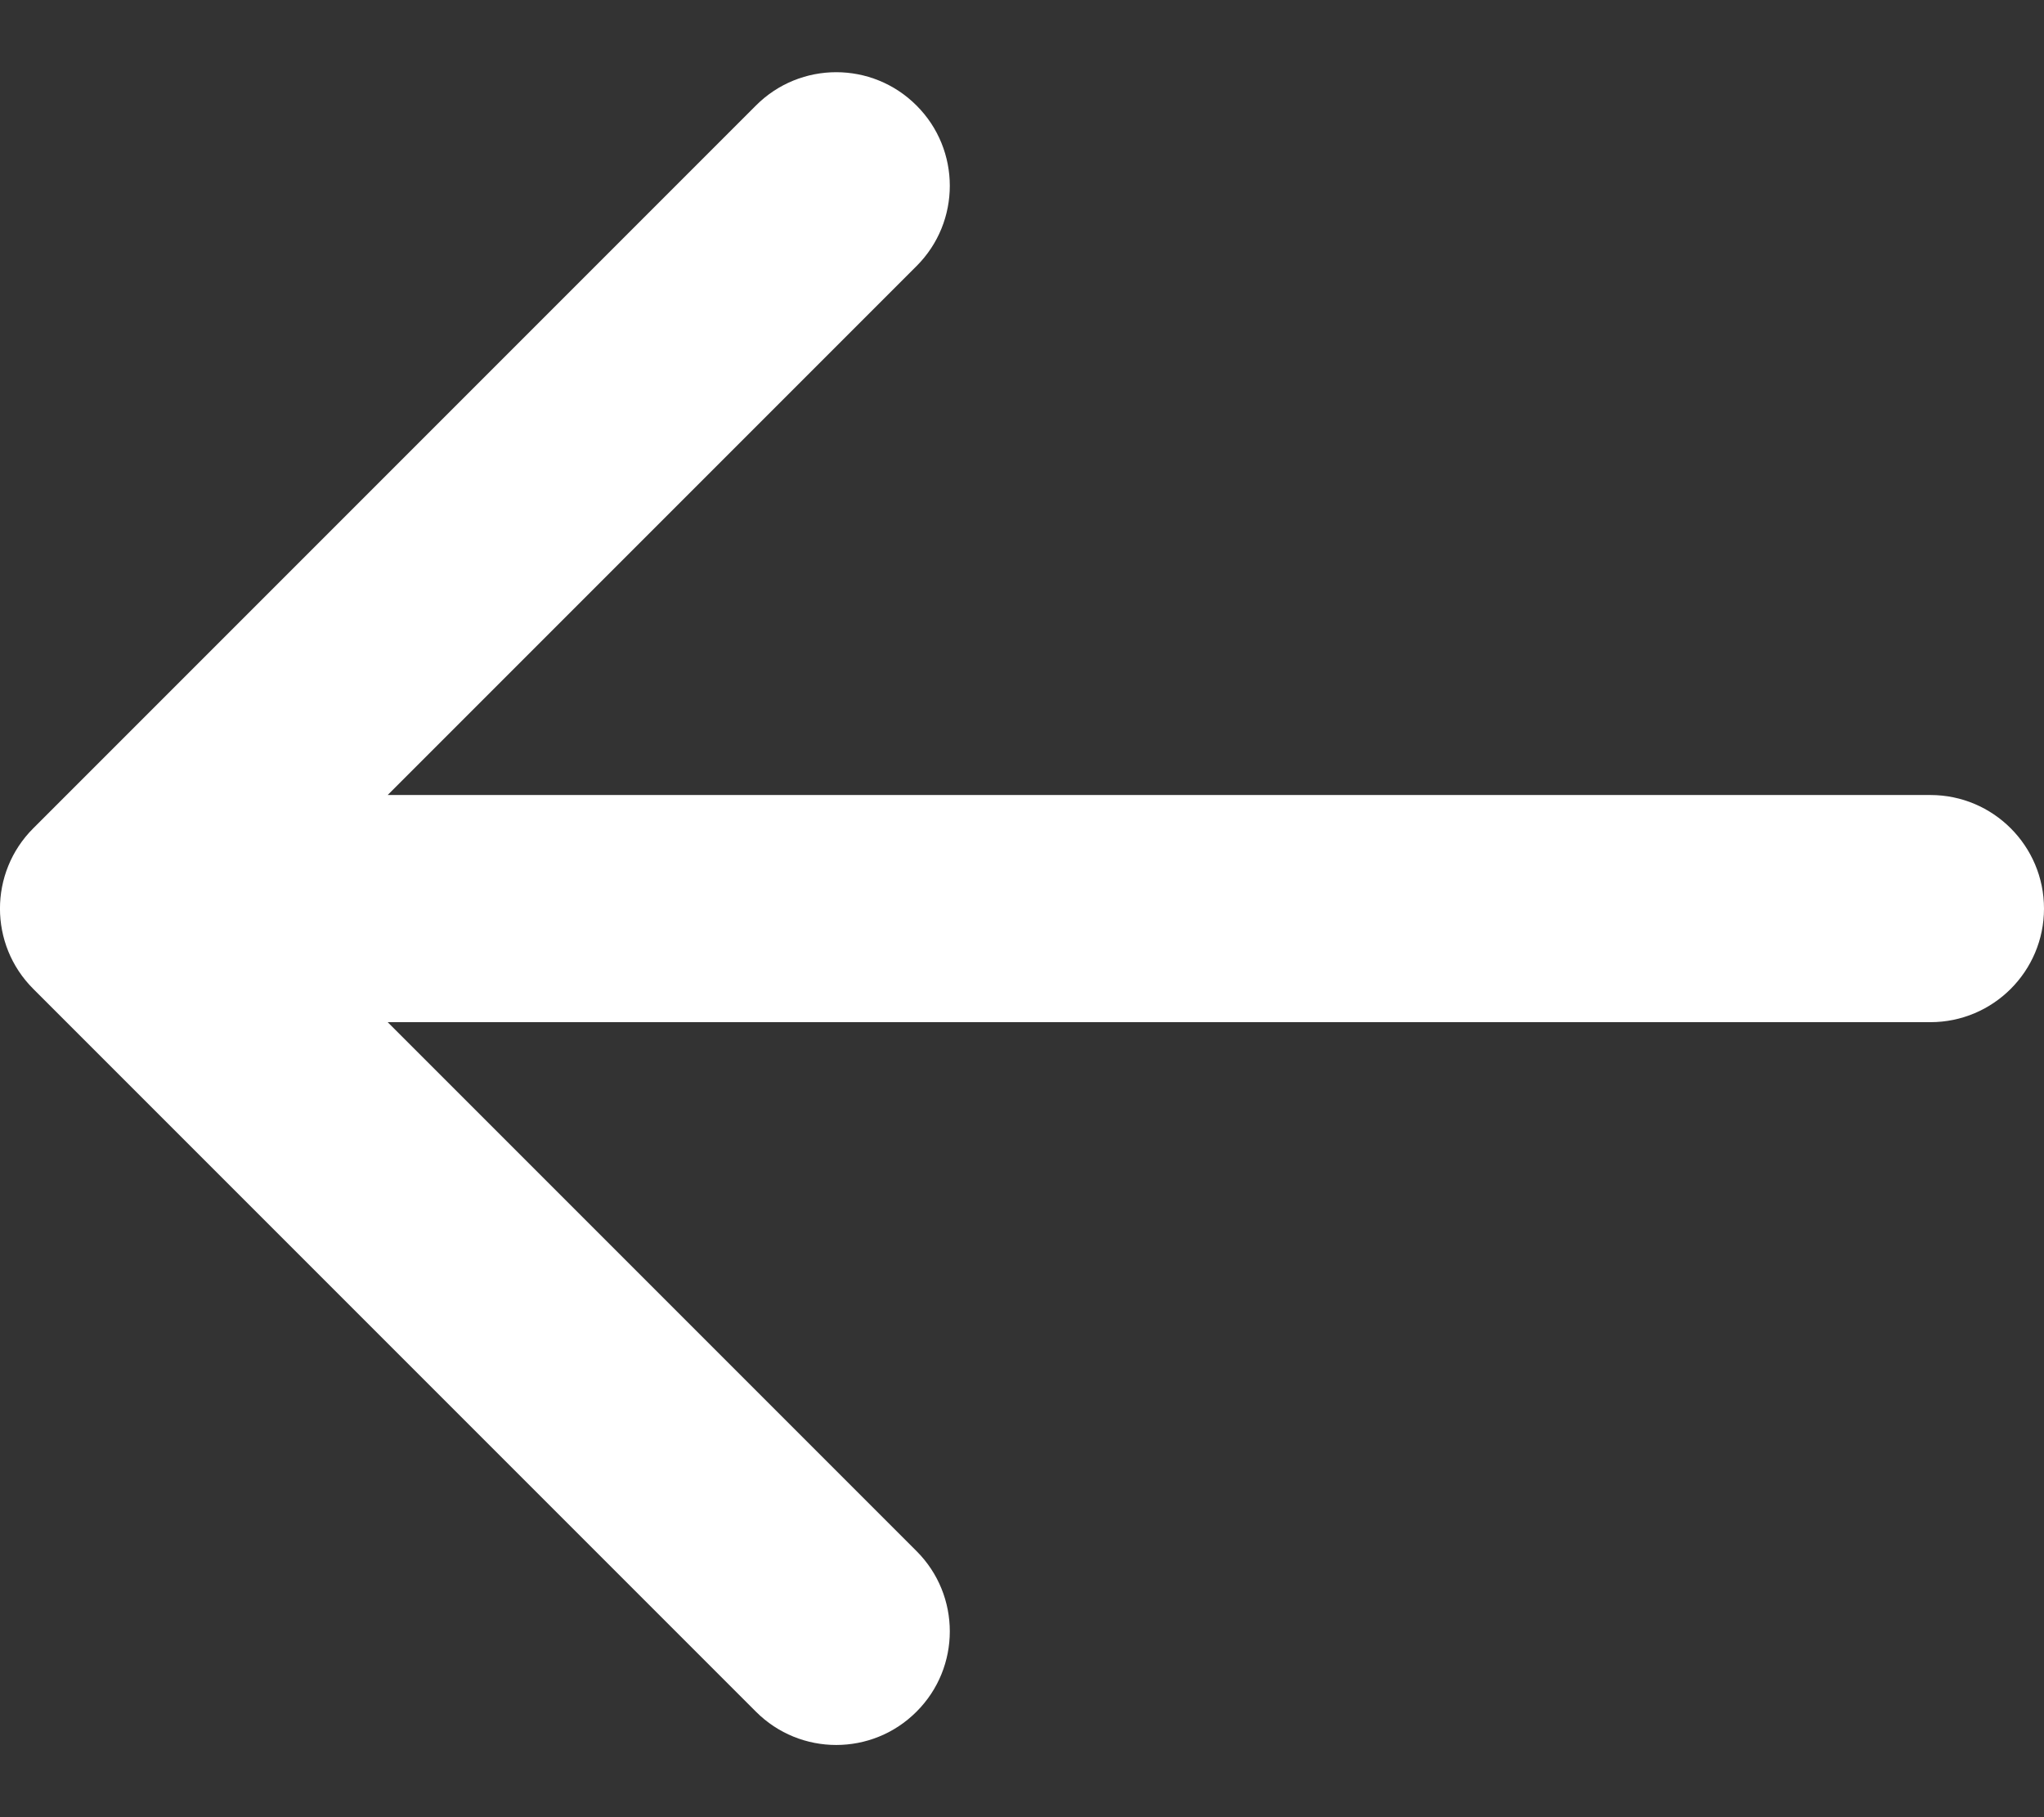 <svg xmlns="http://www.w3.org/2000/svg" width="18" height="16" viewBox="0 0 18 16" fill="none"><rect x="0" y="0" width="18" height="16" fill="#333333" stroke="none"/><path d="M17 7C17.552 7 18 7.448 18 8C18 8.552 17.552 9 17 9V7ZM0.293 8.707C-0.098 8.317 -0.098 7.683 0.293 7.293L6.657 0.929C7.047 0.538 7.681 0.538 8.071 0.929C8.462 1.319 8.462 1.953 8.071 2.343L2.414 8L8.071 13.657C8.462 14.047 8.462 14.681 8.071 15.071C7.681 15.462 7.047 15.462 6.657 15.071L0.293 8.707ZM17 9C16.995 9 16.989 9 16.984 9C16.979 9 16.974 9 16.968 9C16.963 9 16.957 9 16.952 9C16.947 9 16.941 9 16.936 9C16.93 9 16.925 9 16.919 9C16.913 9 16.908 9 16.902 9C16.897 9 16.891 9 16.885 9C16.88 9 16.874 9 16.868 9C16.863 9 16.857 9 16.851 9C16.845 9 16.839 9 16.834 9C16.828 9 16.822 9 16.816 9C16.81 9 16.804 9 16.798 9C16.792 9 16.786 9 16.78 9C16.774 9 16.768 9 16.762 9C16.756 9 16.75 9 16.744 9C16.737 9 16.731 9 16.725 9C16.719 9 16.713 9 16.706 9C16.7 9 16.694 9 16.688 9C16.681 9 16.675 9 16.668 9C16.662 9 16.656 9 16.649 9C16.643 9 16.636 9 16.63 9C16.623 9 16.617 9 16.61 9C16.604 9 16.597 9 16.59 9C16.584 9 16.577 9 16.571 9C16.564 9 16.557 9 16.551 9C16.544 9 16.537 9 16.53 9C16.524 9 16.517 9 16.51 9C16.503 9 16.496 9 16.489 9C16.483 9 16.476 9 16.469 9C16.462 9 16.455 9 16.448 9C16.441 9 16.434 9 16.427 9C16.42 9 16.413 9 16.405 9C16.398 9 16.391 9 16.384 9C16.377 9 16.37 9 16.363 9C16.355 9 16.348 9 16.341 9C16.334 9 16.326 9 16.319 9C16.312 9 16.304 9 16.297 9C16.29 9 16.282 9 16.275 9C16.267 9 16.26 9 16.252 9C16.245 9 16.237 9 16.23 9C16.222 9 16.215 9 16.207 9C16.2 9 16.192 9 16.184 9C16.177 9 16.169 9 16.161 9C16.154 9 16.146 9 16.138 9C16.131 9 16.123 9 16.115 9C16.107 9 16.099 9 16.091 9C16.084 9 16.076 9 16.068 9C16.06 9 16.052 9 16.044 9C16.036 9 16.028 9 16.02 9C16.012 9 16.004 9 15.996 9C15.988 9 15.98 9 15.972 9C15.964 9 15.956 9 15.948 9C15.94 9 15.931 9 15.923 9C15.915 9 15.907 9 15.899 9C15.89 9 15.882 9 15.874 9C15.866 9 15.857 9 15.849 9C15.841 9 15.832 9 15.824 9C15.815 9 15.807 9 15.799 9C15.79 9 15.782 9 15.773 9C15.765 9 15.756 9 15.748 9C15.739 9 15.731 9 15.722 9C15.713 9 15.705 9 15.696 9C15.688 9 15.679 9 15.67 9C15.662 9 15.653 9 15.644 9C15.636 9 15.627 9 15.618 9C15.609 9 15.601 9 15.592 9C15.583 9 15.574 9 15.565 9C15.556 9 15.547 9 15.539 9C15.53 9 15.521 9 15.512 9C15.503 9 15.494 9 15.485 9C15.476 9 15.467 9 15.458 9C15.449 9 15.44 9 15.431 9C15.422 9 15.413 9 15.403 9C15.394 9 15.385 9 15.376 9C15.367 9 15.358 9 15.348 9C15.339 9 15.33 9 15.321 9C15.312 9 15.302 9 15.293 9C15.284 9 15.274 9 15.265 9C15.256 9 15.246 9 15.237 9C15.228 9 15.218 9 15.209 9C15.199 9 15.19 9 15.18 9C15.171 9 15.161 9 15.152 9C15.142 9 15.133 9 15.123 9C15.114 9 15.104 9 15.095 9C15.085 9 15.075 9 15.066 9C15.056 9 15.046 9 15.037 9C15.027 9 15.018 9 15.008 9C14.998 9 14.988 9 14.979 9C14.969 9 14.959 9 14.949 9C14.939 9 14.93 9 14.92 9C14.91 9 14.9 9 14.89 9C14.88 9 14.87 9 14.861 9C14.851 9 14.841 9 14.831 9C14.821 9 14.811 9 14.801 9C14.791 9 14.781 9 14.771 9C14.761 9 14.751 9 14.741 9C14.73 9 14.72 9 14.71 9C14.7 9 14.69 9 14.68 9C14.67 9 14.66 9 14.649 9C14.639 9 14.629 9 14.619 9C14.609 9 14.598 9 14.588 9C14.578 9 14.568 9 14.557 9C14.547 9 14.537 9 14.526 9C14.516 9 14.506 9 14.495 9C14.485 9 14.475 9 14.464 9C14.454 9 14.443 9 14.433 9C14.422 9 14.412 9 14.401 9C14.391 9 14.38 9 14.37 9C14.359 9 14.349 9 14.338 9C14.328 9 14.317 9 14.307 9C14.296 9 14.285 9 14.275 9C14.264 9 14.254 9 14.243 9C14.232 9 14.222 9 14.211 9C14.2 9 14.189 9 14.179 9C14.168 9 14.157 9 14.146 9C14.136 9 14.125 9 14.114 9C14.103 9 14.093 9 14.082 9C14.071 9 14.06 9 14.049 9C14.038 9 14.027 9 14.017 9C14.006 9 13.995 9 13.984 9C13.973 9 13.962 9 13.951 9C13.94 9 13.929 9 13.918 9C13.907 9 13.896 9 13.885 9C13.874 9 13.863 9 13.852 9C13.841 9 13.83 9 13.819 9C13.808 9 13.797 9 13.785 9C13.774 9 13.763 9 13.752 9C13.741 9 13.73 9 13.719 9C13.707 9 13.696 9 13.685 9C13.674 9 13.662 9 13.651 9C13.64 9 13.629 9 13.617 9C13.606 9 13.595 9 13.584 9C13.572 9 13.561 9 13.55 9C13.538 9 13.527 9 13.516 9C13.504 9 13.493 9 13.482 9C13.47 9 13.459 9 13.447 9C13.436 9 13.425 9 13.413 9C13.402 9 13.39 9 13.379 9C13.367 9 13.356 9 13.344 9C13.333 9 13.321 9 13.31 9C13.298 9 13.287 9 13.275 9C13.264 9 13.252 9 13.24 9C13.229 9 13.217 9 13.206 9C13.194 9 13.182 9 13.171 9C13.159 9 13.147 9 13.136 9C13.124 9 13.112 9 13.101 9C13.089 9 13.077 9 13.066 9C13.054 9 13.042 9 13.03 9C13.019 9 13.007 9 12.995 9C12.983 9 12.972 9 12.96 9C12.948 9 12.936 9 12.924 9C12.912 9 12.901 9 12.889 9C12.877 9 12.865 9 12.853 9C12.841 9 12.829 9 12.818 9C12.806 9 12.794 9 12.782 9C12.77 9 12.758 9 12.746 9C12.734 9 12.722 9 12.71 9C12.698 9 12.686 9 12.674 9C12.662 9 12.65 9 12.638 9C12.626 9 12.614 9 12.602 9C12.59 9 12.578 9 12.566 9C12.554 9 12.542 9 12.53 9C12.518 9 12.506 9 12.494 9C12.482 9 12.469 9 12.457 9C12.445 9 12.433 9 12.421 9C12.409 9 12.397 9 12.384 9C12.372 9 12.36 9 12.348 9C12.336 9 12.323 9 12.311 9C12.299 9 12.287 9 12.275 9C12.262 9 12.25 9 12.238 9C12.226 9 12.213 9 12.201 9C12.189 9 12.177 9 12.164 9C12.152 9 12.14 9 12.127 9C12.115 9 12.103 9 12.09 9C12.078 9 12.066 9 12.053 9C12.041 9 12.029 9 12.016 9C12.004 9 11.992 9 11.979 9C11.967 9 11.954 9 11.942 9C11.93 9 11.917 9 11.905 9C11.892 9 11.88 9 11.867 9C11.855 9 11.842 9 11.83 9C11.818 9 11.805 9 11.793 9C11.78 9 11.768 9 11.755 9C11.743 9 11.73 9 11.718 9C11.705 9 11.693 9 11.68 9C11.668 9 11.655 9 11.643 9C11.63 9 11.617 9 11.605 9C11.592 9 11.58 9 11.567 9C11.555 9 11.542 9 11.529 9C11.517 9 11.504 9 11.492 9C11.479 9 11.466 9 11.454 9C11.441 9 11.428 9 11.416 9C11.403 9 11.39 9 11.378 9C11.365 9 11.353 9 11.34 9C11.327 9 11.315 9 11.302 9C11.289 9 11.277 9 11.264 9C11.251 9 11.238 9 11.226 9C11.213 9 11.2 9 11.188 9C11.175 9 11.162 9 11.149 9C11.137 9 11.124 9 11.111 9C11.098 9 11.086 9 11.073 9C11.06 9 11.047 9 11.034 9C11.022 9 11.009 9 10.996 9C10.983 9 10.971 9 10.958 9C10.945 9 10.932 9 10.919 9C10.906 9 10.894 9 10.881 9C10.868 9 10.855 9 10.842 9C10.829 9 10.817 9 10.804 9C10.791 9 10.778 9 10.765 9C10.752 9 10.74 9 10.727 9C10.714 9 10.701 9 10.688 9C10.675 9 10.662 9 10.649 9C10.636 9 10.624 9 10.611 9C10.598 9 10.585 9 10.572 9C10.559 9 10.546 9 10.533 9C10.52 9 10.507 9 10.495 9C10.482 9 10.469 9 10.456 9C10.443 9 10.43 9 10.417 9C10.404 9 10.391 9 10.378 9C10.365 9 10.352 9 10.339 9C10.326 9 10.313 9 10.3 9C10.287 9 10.274 9 10.261 9C10.248 9 10.235 9 10.222 9C10.209 9 10.196 9 10.183 9C10.17 9 10.157 9 10.144 9C10.131 9 10.118 9 10.105 9C10.092 9 10.079 9 10.066 9C10.053 9 10.04 9 10.027 9C10.014 9 10.001 9 9.988 9C9.975 9 9.962 9 9.949 9C9.936 9 9.923 9 9.91 9C9.897 9 9.884 9 9.871 9C9.858 9 9.845 9 9.832 9C9.819 9 9.806 9 9.793 9C9.78 9 9.767 9 9.753 9C9.74 9 9.727 9 9.714 9C9.701 9 9.688 9 9.675 9C9.662 9 9.649 9 9.636 9C9.623 9 9.61 9 9.597 9C9.584 9 9.571 9 9.557 9C9.544 9 9.531 9 9.518 9C9.505 9 9.492 9 9.479 9C9.466 9 9.453 9 9.44 9C9.427 9 9.414 9 9.4 9C9.387 9 9.374 9 9.361 9C9.348 9 9.335 9 9.322 9C9.309 9 9.296 9 9.283 9C9.27 9 9.256 9 9.243 9C9.23 9 9.217 9 9.204 9C9.191 9 9.178 9 9.165 9C9.152 9 9.139 9 9.125 9C9.112 9 9.099 9 9.086 9C9.073 9 9.06 9 9.047 9C9.034 9 9.021 9 9.008 9C8.995 9 8.981 9 8.968 9C8.955 9 8.942 9 8.929 9C8.916 9 8.903 9 8.89 9C8.877 9 8.864 9 8.85 9C8.837 9 8.824 9 8.811 9C8.798 9 8.785 9 8.772 9C8.759 9 8.746 9 8.733 9C8.72 9 8.706 9 8.693 9C8.68 9 8.667 9 8.654 9C8.641 9 8.628 9 8.615 9C8.602 9 8.589 9 8.576 9C8.563 9 8.549 9 8.536 9C8.523 9 8.51 9 8.497 9C8.484 9 8.471 9 8.458 9C8.445 9 8.432 9 8.419 9C8.406 9 8.393 9 8.38 9C8.366 9 8.353 9 8.34 9C8.327 9 8.314 9 8.301 9C8.288 9 8.275 9 8.262 9C8.249 9 8.236 9 8.223 9C8.21 9 8.197 9 8.184 9C8.171 9 8.158 9 8.145 9C8.132 9 8.119 9 8.106 9C8.093 9 8.08 9 8.066 9C8.053 9 8.04 9 8.027 9C8.014 9 8.001 9 7.988 9C7.975 9 7.962 9 7.949 9C7.936 9 7.923 9 7.91 9C7.897 9 7.884 9 7.871 9C7.858 9 7.845 9 7.832 9C7.819 9 7.807 9 7.794 9C7.781 9 7.768 9 7.755 9C7.742 9 7.729 9 7.716 9C7.703 9 7.69 9 7.677 9C7.664 9 7.651 9 7.638 9C7.625 9 7.612 9 7.599 9C7.586 9 7.573 9 7.56 9C7.548 9 7.535 9 7.522 9C7.509 9 7.496 9 7.483 9C7.47 9 7.457 9 7.444 9C7.431 9 7.419 9 7.406 9C7.393 9 7.38 9 7.367 9C7.354 9 7.341 9 7.328 9C7.316 9 7.303 9 7.29 9C7.277 9 7.264 9 7.251 9C7.239 9 7.226 9 7.213 9C7.2 9 7.187 9 7.174 9C7.162 9 7.149 9 7.136 9C7.123 9 7.11 9 7.098 9C7.085 9 7.072 9 7.059 9C7.046 9 7.034 9 7.021 9C7.008 9 6.995 9 6.983 9C6.97 9 6.957 9 6.944 9C6.932 9 6.919 9 6.906 9C6.893 9 6.881 9 6.868 9C6.855 9 6.843 9 6.83 9C6.817 9 6.804 9 6.792 9C6.779 9 6.766 9 6.754 9C6.741 9 6.728 9 6.716 9C6.703 9 6.69 9 6.678 9C6.665 9 6.653 9 6.64 9C6.627 9 6.615 9 6.602 9C6.589 9 6.577 9 6.564 9C6.552 9 6.539 9 6.526 9C6.514 9 6.501 9 6.489 9C6.476 9 6.464 9 6.451 9C6.439 9 6.426 9 6.413 9C6.401 9 6.388 9 6.376 9C6.363 9 6.351 9 6.338 9C6.326 9 6.313 9 6.301 9C6.288 9 6.276 9 6.264 9C6.251 9 6.239 9 6.226 9C6.214 9 6.201 9 6.189 9C6.176 9 6.164 9 6.152 9C6.139 9 6.127 9 6.114 9C6.102 9 6.09 9 6.077 9C6.065 9 6.053 9 6.04 9C6.028 9 6.015 9 6.003 9C5.991 9 5.978 9 5.966 9C5.954 9 5.942 9 5.929 9C5.917 9 5.905 9 5.892 9C5.88 9 5.868 9 5.856 9C5.843 9 5.831 9 5.819 9C5.807 9 5.794 9 5.782 9C5.77 9 5.758 9 5.746 9C5.733 9 5.721 9 5.709 9C5.697 9 5.685 9 5.673 9C5.66 9 5.648 9 5.636 9C5.624 9 5.612 9 5.6 9C5.588 9 5.576 9 5.564 9C5.551 9 5.539 9 5.527 9C5.515 9 5.503 9 5.491 9C5.479 9 5.467 9 5.455 9C5.443 9 5.431 9 5.419 9C5.407 9 5.395 9 5.383 9C5.371 9 5.359 9 5.347 9C5.335 9 5.323 9 5.311 9C5.3 9 5.288 9 5.276 9C5.264 9 5.252 9 5.24 9C5.228 9 5.216 9 5.205 9C5.193 9 5.181 9 5.169 9C5.157 9 5.145 9 5.134 9C5.122 9 5.11 9 5.098 9C5.086 9 5.075 9 5.063 9C5.051 9 5.039 9 5.028 9C5.016 9 5.004 9 4.993 9C4.981 9 4.969 9 4.958 9C4.946 9 4.934 9 4.923 9C4.911 9 4.899 9 4.888 9C4.876 9 4.865 9 4.853 9C4.841 9 4.83 9 4.818 9C4.807 9 4.795 9 4.784 9C4.772 9 4.761 9 4.749 9C4.738 9 4.726 9 4.715 9C4.703 9 4.692 9 4.68 9C4.669 9 4.657 9 4.646 9C4.634 9 4.623 9 4.612 9C4.6 9 4.589 9 4.578 9C4.566 9 4.555 9 4.543 9C4.532 9 4.521 9 4.51 9C4.498 9 4.487 9 4.476 9C4.464 9 4.453 9 4.442 9C4.431 9 4.419 9 4.408 9C4.397 9 4.386 9 4.375 9C4.363 9 4.352 9 4.341 9C4.33 9 4.319 9 4.308 9C4.297 9 4.285 9 4.274 9C4.263 9 4.252 9 4.241 9C4.23 9 4.219 9 4.208 9C4.197 9 4.186 9 4.175 9C4.164 9 4.153 9 4.142 9C4.131 9 4.12 9 4.109 9C4.098 9 4.087 9 4.076 9C4.066 9 4.055 9 4.044 9C4.033 9 4.022 9 4.011 9C4 9 3.99 9 3.979 9C3.968 9 3.957 9 3.947 9C3.936 9 3.925 9 3.914 9C3.904 9 3.893 9 3.882 9C3.871 9 3.861 9 3.85 9C3.839 9 3.829 9 3.818 9C3.808 9 3.797 9 3.786 9C3.776 9 3.765 9 3.755 9C3.744 9 3.734 9 3.723 9C3.713 9 3.702 9 3.692 9C3.681 9 3.671 9 3.66 9C3.65 9 3.639 9 3.629 9C3.618 9 3.608 9 3.598 9C3.587 9 3.577 9 3.567 9C3.556 9 3.546 9 3.536 9C3.525 9 3.515 9 3.505 9C3.494 9 3.484 9 3.474 9C3.464 9 3.454 9 3.443 9C3.433 9 3.423 9 3.413 9C3.403 9 3.393 9 3.382 9C3.372 9 3.362 9 3.352 9C3.342 9 3.332 9 3.322 9C3.312 9 3.302 9 3.292 9C3.282 9 3.272 9 3.262 9C3.252 9 3.242 9 3.232 9C3.222 9 3.212 9 3.203 9C3.193 9 3.183 9 3.173 9C3.163 9 3.153 9 3.143 9C3.134 9 3.124 9 3.114 9C3.104 9 3.095 9 3.085 9C3.075 9 3.065 9 3.056 9C3.046 9 3.036 9 3.027 9C3.017 9 3.008 9 2.998 9C2.988 9 2.979 9 2.969 9C2.96 9 2.95 9 2.941 9C2.931 9 2.922 9 2.912 9C2.903 9 2.893 9 2.884 9C2.874 9 2.865 9 2.856 9C2.846 9 2.837 9 2.828 9C2.818 9 2.809 9 2.8 9C2.79 9 2.781 9 2.772 9C2.762 9 2.753 9 2.744 9C2.735 9 2.726 9 2.716 9C2.707 9 2.698 9 2.689 9C2.68 9 2.671 9 2.662 9C2.653 9 2.644 9 2.635 9C2.625 9 2.616 9 2.607 9C2.598 9 2.589 9 2.581 9C2.572 9 2.563 9 2.554 9C2.545 9 2.536 9 2.527 9C2.518 9 2.509 9 2.501 9C2.492 9 2.483 9 2.474 9C2.466 9 2.457 9 2.448 9C2.439 9 2.431 9 2.422 9C2.413 9 2.405 9 2.396 9C2.387 9 2.379 9 2.37 9C2.362 9 2.353 9 2.345 9C2.336 9 2.328 9 2.319 9C2.311 9 2.302 9 2.294 9C2.285 9 2.277 9 2.268 9C2.26 9 2.252 9 2.243 9C2.235 9 2.227 9 2.218 9C2.21 9 2.202 9 2.194 9C2.185 9 2.177 9 2.169 9C2.161 9 2.153 9 2.144 9C2.136 9 2.128 9 2.12 9C2.112 9 2.104 9 2.096 9C2.088 9 2.08 9 2.072 9C2.064 9 2.056 9 2.048 9C2.04 9 2.032 9 2.024 9C2.016 9 2.008 9 2.001 9C1.993 9 1.985 9 1.977 9C1.969 9 1.961 9 1.954 9C1.946 9 1.938 9 1.931 9C1.923 9 1.915 9 1.908 9C1.9 9 1.892 9 1.885 9C1.877 9 1.87 9 1.862 9C1.855 9 1.847 9 1.84 9C1.832 9 1.825 9 1.817 9C1.81 9 1.802 9 1.795 9C1.788 9 1.78 9 1.773 9C1.766 9 1.758 9 1.751 9C1.744 9 1.737 9 1.729 9C1.722 9 1.715 9 1.708 9C1.701 9 1.693 9 1.686 9C1.679 9 1.672 9 1.665 9C1.658 9 1.651 9 1.644 9C1.637 9 1.63 9 1.623 9C1.616 9 1.609 9 1.602 9C1.595 9 1.589 9 1.582 9C1.575 9 1.568 9 1.561 9C1.555 9 1.548 9 1.541 9C1.534 9 1.528 9 1.521 9C1.514 9 1.508 9 1.501 9C1.494 9 1.488 9 1.481 9C1.475 9 1.468 9 1.462 9C1.455 9 1.449 9 1.442 9C1.436 9 1.429 9 1.423 9C1.417 9 1.41 9 1.404 9C1.398 9 1.391 9 1.385 9C1.379 9 1.373 9 1.366 9C1.36 9 1.354 9 1.348 9C1.342 9 1.336 9 1.329 9C1.323 9 1.317 9 1.311 9C1.305 9 1.299 9 1.293 9C1.287 9 1.281 9 1.275 9C1.27 9 1.264 9 1.258 9C1.252 9 1.246 9 1.24 9C1.234 9 1.229 9 1.223 9C1.217 9 1.212 9 1.206 9C1.2 9 1.195 9 1.189 9C1.183 9 1.178 9 1.172 9C1.167 9 1.161 9 1.156 9C1.15 9 1.145 9 1.139 9C1.134 9 1.128 9 1.123 9C1.118 9 1.112 9 1.107 9C1.102 9 1.096 9 1.091 9C1.086 9 1.081 9 1.075 9C1.07 9 1.065 9 1.06 9C1.055 9 1.05 9 1.045 9C1.04 9 1.035 9 1.03 9C1.025 9 1.02 9 1.015 9C1.01 9 1.005 9 1 9V7C1.005 7 1.01 7 1.015 7C1.02 7 1.025 7 1.03 7C1.035 7 1.04 7 1.045 7C1.05 7 1.055 7 1.06 7C1.065 7 1.07 7 1.075 7C1.081 7 1.086 7 1.091 7C1.096 7 1.102 7 1.107 7C1.112 7 1.118 7 1.123 7C1.128 7 1.134 7 1.139 7C1.145 7 1.15 7 1.156 7C1.161 7 1.167 7 1.172 7C1.178 7 1.183 7 1.189 7C1.195 7 1.2 7 1.206 7C1.212 7 1.217 7 1.223 7C1.229 7 1.234 7 1.24 7C1.246 7 1.252 7 1.258 7C1.264 7 1.27 7 1.275 7C1.281 7 1.287 7 1.293 7C1.299 7 1.305 7 1.311 7C1.317 7 1.323 7 1.329 7C1.336 7 1.342 7 1.348 7C1.354 7 1.36 7 1.366 7C1.373 7 1.379 7 1.385 7C1.391 7 1.398 7 1.404 7C1.41 7 1.417 7 1.423 7C1.429 7 1.436 7 1.442 7C1.449 7 1.455 7 1.462 7C1.468 7 1.475 7 1.481 7C1.488 7 1.494 7 1.501 7C1.508 7 1.514 7 1.521 7C1.528 7 1.534 7 1.541 7C1.548 7 1.555 7 1.561 7C1.568 7 1.575 7 1.582 7C1.589 7 1.595 7 1.602 7C1.609 7 1.616 7 1.623 7C1.63 7 1.637 7 1.644 7C1.651 7 1.658 7 1.665 7C1.672 7 1.679 7 1.686 7C1.693 7 1.701 7 1.708 7C1.715 7 1.722 7 1.729 7C1.737 7 1.744 7 1.751 7C1.758 7 1.766 7 1.773 7C1.78 7 1.788 7 1.795 7C1.802 7 1.81 7 1.817 7C1.825 7 1.832 7 1.84 7C1.847 7 1.855 7 1.862 7C1.87 7 1.877 7 1.885 7C1.892 7 1.9 7 1.908 7C1.915 7 1.923 7 1.931 7C1.938 7 1.946 7 1.954 7C1.961 7 1.969 7 1.977 7C1.985 7 1.993 7 2.001 7C2.008 7 2.016 7 2.024 7C2.032 7 2.04 7 2.048 7C2.056 7 2.064 7 2.072 7C2.08 7 2.088 7 2.096 7C2.104 7 2.112 7 2.12 7C2.128 7 2.136 7 2.144 7C2.153 7 2.161 7 2.169 7C2.177 7 2.185 7 2.194 7C2.202 7 2.21 7 2.218 7C2.227 7 2.235 7 2.243 7C2.252 7 2.26 7 2.268 7C2.277 7 2.285 7 2.294 7C2.302 7 2.311 7 2.319 7C2.328 7 2.336 7 2.345 7C2.353 7 2.362 7 2.37 7C2.379 7 2.387 7 2.396 7C2.405 7 2.413 7 2.422 7C2.431 7 2.439 7 2.448 7C2.457 7 2.466 7 2.474 7C2.483 7 2.492 7 2.501 7C2.509 7 2.518 7 2.527 7C2.536 7 2.545 7 2.554 7C2.563 7 2.572 7 2.581 7C2.589 7 2.598 7 2.607 7C2.616 7 2.625 7 2.635 7C2.644 7 2.653 7 2.662 7C2.671 7 2.68 7 2.689 7C2.698 7 2.707 7 2.716 7C2.726 7 2.735 7 2.744 7C2.753 7 2.762 7 2.772 7C2.781 7 2.79 7 2.8 7C2.809 7 2.818 7 2.828 7C2.837 7 2.846 7 2.856 7C2.865 7 2.874 7 2.884 7C2.893 7 2.903 7 2.912 7C2.922 7 2.931 7 2.941 7C2.95 7 2.96 7 2.969 7C2.979 7 2.988 7 2.998 7C3.008 7 3.017 7 3.027 7C3.036 7 3.046 7 3.056 7C3.065 7 3.075 7 3.085 7C3.095 7 3.104 7 3.114 7C3.124 7 3.134 7 3.143 7C3.153 7 3.163 7 3.173 7C3.183 7 3.193 7 3.203 7C3.212 7 3.222 7 3.232 7C3.242 7 3.252 7 3.262 7C3.272 7 3.282 7 3.292 7C3.302 7 3.312 7 3.322 7C3.332 7 3.342 7 3.352 7C3.362 7 3.372 7 3.382 7C3.393 7 3.403 7 3.413 7C3.423 7 3.433 7 3.443 7C3.454 7 3.464 7 3.474 7C3.484 7 3.494 7 3.505 7C3.515 7 3.525 7 3.536 7C3.546 7 3.556 7 3.567 7C3.577 7 3.587 7 3.598 7C3.608 7 3.618 7 3.629 7C3.639 7 3.65 7 3.66 7C3.671 7 3.681 7 3.692 7C3.702 7 3.713 7 3.723 7C3.734 7 3.744 7 3.755 7C3.765 7 3.776 7 3.786 7C3.797 7 3.808 7 3.818 7C3.829 7 3.839 7 3.85 7C3.861 7 3.871 7 3.882 7C3.893 7 3.904 7 3.914 7C3.925 7 3.936 7 3.947 7C3.957 7 3.968 7 3.979 7C3.99 7 4 7 4.011 7C4.022 7 4.033 7 4.044 7C4.055 7 4.066 7 4.076 7C4.087 7 4.098 7 4.109 7C4.12 7 4.131 7 4.142 7C4.153 7 4.164 7 4.175 7C4.186 7 4.197 7 4.208 7C4.219 7 4.23 7 4.241 7C4.252 7 4.263 7 4.274 7C4.285 7 4.297 7 4.308 7C4.319 7 4.33 7 4.341 7C4.352 7 4.363 7 4.375 7C4.386 7 4.397 7 4.408 7C4.419 7 4.431 7 4.442 7C4.453 7 4.464 7 4.476 7C4.487 7 4.498 7 4.51 7C4.521 7 4.532 7 4.543 7C4.555 7 4.566 7 4.578 7C4.589 7 4.6 7 4.612 7C4.623 7 4.634 7 4.646 7C4.657 7 4.669 7 4.68 7C4.692 7 4.703 7 4.715 7C4.726 7 4.738 7 4.749 7C4.761 7 4.772 7 4.784 7C4.795 7 4.807 7 4.818 7C4.83 7 4.841 7 4.853 7C4.865 7 4.876 7 4.888 7C4.899 7 4.911 7 4.923 7C4.934 7 4.946 7 4.958 7C4.969 7 4.981 7 4.993 7C5.004 7 5.016 7 5.028 7C5.039 7 5.051 7 5.063 7C5.075 7 5.086 7 5.098 7C5.11 7 5.122 7 5.134 7C5.145 7 5.157 7 5.169 7C5.181 7 5.193 7 5.205 7C5.216 7 5.228 7 5.24 7C5.252 7 5.264 7 5.276 7C5.288 7 5.3 7 5.311 7C5.323 7 5.335 7 5.347 7C5.359 7 5.371 7 5.383 7C5.395 7 5.407 7 5.419 7C5.431 7 5.443 7 5.455 7C5.467 7 5.479 7 5.491 7C5.503 7 5.515 7 5.527 7C5.539 7 5.551 7 5.564 7C5.576 7 5.588 7 5.6 7C5.612 7 5.624 7 5.636 7C5.648 7 5.66 7 5.673 7C5.685 7 5.697 7 5.709 7C5.721 7 5.733 7 5.746 7C5.758 7 5.77 7 5.782 7C5.794 7 5.807 7 5.819 7C5.831 7 5.843 7 5.856 7C5.868 7 5.88 7 5.892 7C5.905 7 5.917 7 5.929 7C5.942 7 5.954 7 5.966 7C5.978 7 5.991 7 6.003 7C6.015 7 6.028 7 6.04 7C6.053 7 6.065 7 6.077 7C6.09 7 6.102 7 6.114 7C6.127 7 6.139 7 6.152 7C6.164 7 6.176 7 6.189 7C6.201 7 6.214 7 6.226 7C6.239 7 6.251 7 6.264 7C6.276 7 6.288 7 6.301 7C6.313 7 6.326 7 6.338 7C6.351 7 6.363 7 6.376 7C6.388 7 6.401 7 6.413 7C6.426 7 6.439 7 6.451 7C6.464 7 6.476 7 6.489 7C6.501 7 6.514 7 6.526 7C6.539 7 6.552 7 6.564 7C6.577 7 6.589 7 6.602 7C6.615 7 6.627 7 6.64 7C6.653 7 6.665 7 6.678 7C6.69 7 6.703 7 6.716 7C6.728 7 6.741 7 6.754 7C6.766 7 6.779 7 6.792 7C6.804 7 6.817 7 6.83 7C6.843 7 6.855 7 6.868 7C6.881 7 6.893 7 6.906 7C6.919 7 6.932 7 6.944 7C6.957 7 6.97 7 6.983 7C6.995 7 7.008 7 7.021 7C7.034 7 7.046 7 7.059 7C7.072 7 7.085 7 7.098 7C7.11 7 7.123 7 7.136 7C7.149 7 7.162 7 7.174 7C7.187 7 7.2 7 7.213 7C7.226 7 7.239 7 7.251 7C7.264 7 7.277 7 7.29 7C7.303 7 7.316 7 7.328 7C7.341 7 7.354 7 7.367 7C7.38 7 7.393 7 7.406 7C7.419 7 7.431 7 7.444 7C7.457 7 7.47 7 7.483 7C7.496 7 7.509 7 7.522 7C7.535 7 7.548 7 7.56 7C7.573 7 7.586 7 7.599 7C7.612 7 7.625 7 7.638 7C7.651 7 7.664 7 7.677 7C7.69 7 7.703 7 7.716 7C7.729 7 7.742 7 7.755 7C7.768 7 7.781 7 7.794 7C7.807 7 7.819 7 7.832 7C7.845 7 7.858 7 7.871 7C7.884 7 7.897 7 7.91 7C7.923 7 7.936 7 7.949 7C7.962 7 7.975 7 7.988 7C8.001 7 8.014 7 8.027 7C8.04 7 8.053 7 8.066 7C8.08 7 8.093 7 8.106 7C8.119 7 8.132 7 8.145 7C8.158 7 8.171 7 8.184 7C8.197 7 8.21 7 8.223 7C8.236 7 8.249 7 8.262 7C8.275 7 8.288 7 8.301 7C8.314 7 8.327 7 8.34 7C8.353 7 8.366 7 8.38 7C8.393 7 8.406 7 8.419 7C8.432 7 8.445 7 8.458 7C8.471 7 8.484 7 8.497 7C8.51 7 8.523 7 8.536 7C8.549 7 8.563 7 8.576 7C8.589 7 8.602 7 8.615 7C8.628 7 8.641 7 8.654 7C8.667 7 8.68 7 8.693 7C8.706 7 8.72 7 8.733 7C8.746 7 8.759 7 8.772 7C8.785 7 8.798 7 8.811 7C8.824 7 8.837 7 8.85 7C8.864 7 8.877 7 8.89 7C8.903 7 8.916 7 8.929 7C8.942 7 8.955 7 8.968 7C8.981 7 8.995 7 9.008 7C9.021 7 9.034 7 9.047 7C9.06 7 9.073 7 9.086 7C9.099 7 9.112 7 9.125 7C9.139 7 9.152 7 9.165 7C9.178 7 9.191 7 9.204 7C9.217 7 9.23 7 9.243 7C9.256 7 9.27 7 9.283 7C9.296 7 9.309 7 9.322 7C9.335 7 9.348 7 9.361 7C9.374 7 9.387 7 9.4 7C9.414 7 9.427 7 9.44 7C9.453 7 9.466 7 9.479 7C9.492 7 9.505 7 9.518 7C9.531 7 9.544 7 9.557 7C9.571 7 9.584 7 9.597 7C9.61 7 9.623 7 9.636 7C9.649 7 9.662 7 9.675 7C9.688 7 9.701 7 9.714 7C9.727 7 9.74 7 9.753 7C9.767 7 9.78 7 9.793 7C9.806 7 9.819 7 9.832 7C9.845 7 9.858 7 9.871 7C9.884 7 9.897 7 9.91 7C9.923 7 9.936 7 9.949 7C9.962 7 9.975 7 9.988 7C10.001 7 10.014 7 10.027 7C10.04 7 10.053 7 10.066 7C10.079 7 10.092 7 10.105 7C10.118 7 10.131 7 10.144 7C10.157 7 10.17 7 10.183 7C10.196 7 10.209 7 10.222 7C10.235 7 10.248 7 10.261 7C10.274 7 10.287 7 10.3 7C10.313 7 10.326 7 10.339 7C10.352 7 10.365 7 10.378 7C10.391 7 10.404 7 10.417 7C10.43 7 10.443 7 10.456 7C10.469 7 10.482 7 10.495 7C10.507 7 10.52 7 10.533 7C10.546 7 10.559 7 10.572 7C10.585 7 10.598 7 10.611 7C10.624 7 10.636 7 10.649 7C10.662 7 10.675 7 10.688 7C10.701 7 10.714 7 10.727 7C10.74 7 10.752 7 10.765 7C10.778 7 10.791 7 10.804 7C10.817 7 10.829 7 10.842 7C10.855 7 10.868 7 10.881 7C10.894 7 10.906 7 10.919 7C10.932 7 10.945 7 10.958 7C10.971 7 10.983 7 10.996 7C11.009 7 11.022 7 11.034 7C11.047 7 11.06 7 11.073 7C11.086 7 11.098 7 11.111 7C11.124 7 11.137 7 11.149 7C11.162 7 11.175 7 11.188 7C11.2 7 11.213 7 11.226 7C11.238 7 11.251 7 11.264 7C11.277 7 11.289 7 11.302 7C11.315 7 11.327 7 11.34 7C11.353 7 11.365 7 11.378 7C11.39 7 11.403 7 11.416 7C11.428 7 11.441 7 11.454 7C11.466 7 11.479 7 11.492 7C11.504 7 11.517 7 11.529 7C11.542 7 11.555 7 11.567 7C11.58 7 11.592 7 11.605 7C11.617 7 11.63 7 11.643 7C11.655 7 11.668 7 11.68 7C11.693 7 11.705 7 11.718 7C11.73 7 11.743 7 11.755 7C11.768 7 11.78 7 11.793 7C11.805 7 11.818 7 11.83 7C11.842 7 11.855 7 11.867 7C11.88 7 11.892 7 11.905 7C11.917 7 11.93 7 11.942 7C11.954 7 11.967 7 11.979 7C11.992 7 12.004 7 12.016 7C12.029 7 12.041 7 12.053 7C12.066 7 12.078 7 12.09 7C12.103 7 12.115 7 12.127 7C12.14 7 12.152 7 12.164 7C12.177 7 12.189 7 12.201 7C12.213 7 12.226 7 12.238 7C12.25 7 12.262 7 12.275 7C12.287 7 12.299 7 12.311 7C12.323 7 12.336 7 12.348 7C12.36 7 12.372 7 12.384 7C12.397 7 12.409 7 12.421 7C12.433 7 12.445 7 12.457 7C12.469 7 12.482 7 12.494 7C12.506 7 12.518 7 12.53 7C12.542 7 12.554 7 12.566 7C12.578 7 12.59 7 12.602 7C12.614 7 12.626 7 12.638 7C12.65 7 12.662 7 12.674 7C12.686 7 12.698 7 12.71 7C12.722 7 12.734 7 12.746 7C12.758 7 12.77 7 12.782 7C12.794 7 12.806 7 12.818 7C12.829 7 12.841 7 12.853 7C12.865 7 12.877 7 12.889 7C12.901 7 12.912 7 12.924 7C12.936 7 12.948 7 12.96 7C12.972 7 12.983 7 12.995 7C13.007 7 13.019 7 13.03 7C13.042 7 13.054 7 13.066 7C13.077 7 13.089 7 13.101 7C13.112 7 13.124 7 13.136 7C13.147 7 13.159 7 13.171 7C13.182 7 13.194 7 13.206 7C13.217 7 13.229 7 13.24 7C13.252 7 13.264 7 13.275 7C13.287 7 13.298 7 13.31 7C13.321 7 13.333 7 13.344 7C13.356 7 13.367 7 13.379 7C13.39 7 13.402 7 13.413 7C13.425 7 13.436 7 13.447 7C13.459 7 13.47 7 13.482 7C13.493 7 13.504 7 13.516 7C13.527 7 13.538 7 13.55 7C13.561 7 13.572 7 13.584 7C13.595 7 13.606 7 13.617 7C13.629 7 13.64 7 13.651 7C13.662 7 13.674 7 13.685 7C13.696 7 13.707 7 13.719 7C13.73 7 13.741 7 13.752 7C13.763 7 13.774 7 13.785 7C13.797 7 13.808 7 13.819 7C13.83 7 13.841 7 13.852 7C13.863 7 13.874 7 13.885 7C13.896 7 13.907 7 13.918 7C13.929 7 13.94 7 13.951 7C13.962 7 13.973 7 13.984 7C13.995 7 14.006 7 14.017 7C14.027 7 14.038 7 14.049 7C14.06 7 14.071 7 14.082 7C14.093 7 14.103 7 14.114 7C14.125 7 14.136 7 14.146 7C14.157 7 14.168 7 14.179 7C14.189 7 14.2 7 14.211 7C14.222 7 14.232 7 14.243 7C14.254 7 14.264 7 14.275 7C14.285 7 14.296 7 14.307 7C14.317 7 14.328 7 14.338 7C14.349 7 14.359 7 14.37 7C14.38 7 14.391 7 14.401 7C14.412 7 14.422 7 14.433 7C14.443 7 14.454 7 14.464 7C14.475 7 14.485 7 14.495 7C14.506 7 14.516 7 14.526 7C14.537 7 14.547 7 14.557 7C14.568 7 14.578 7 14.588 7C14.598 7 14.609 7 14.619 7C14.629 7 14.639 7 14.649 7C14.66 7 14.67 7 14.68 7C14.69 7 14.7 7 14.71 7C14.72 7 14.73 7 14.741 7C14.751 7 14.761 7 14.771 7C14.781 7 14.791 7 14.801 7C14.811 7 14.821 7 14.831 7C14.841 7 14.851 7 14.861 7C14.87 7 14.88 7 14.89 7C14.9 7 14.91 7 14.92 7C14.93 7 14.939 7 14.949 7C14.959 7 14.969 7 14.979 7C14.988 7 14.998 7 15.008 7C15.018 7 15.027 7 15.037 7C15.046 7 15.056 7 15.066 7C15.075 7 15.085 7 15.095 7C15.104 7 15.114 7 15.123 7C15.133 7 15.142 7 15.152 7C15.161 7 15.171 7 15.18 7C15.19 7 15.199 7 15.209 7C15.218 7 15.228 7 15.237 7C15.246 7 15.256 7 15.265 7C15.274 7 15.284 7 15.293 7C15.302 7 15.312 7 15.321 7C15.33 7 15.339 7 15.348 7C15.358 7 15.367 7 15.376 7C15.385 7 15.394 7 15.403 7C15.413 7 15.422 7 15.431 7C15.44 7 15.449 7 15.458 7C15.467 7 15.476 7 15.485 7C15.494 7 15.503 7 15.512 7C15.521 7 15.53 7 15.539 7C15.547 7 15.556 7 15.565 7C15.574 7 15.583 7 15.592 7C15.601 7 15.609 7 15.618 7C15.627 7 15.636 7 15.644 7C15.653 7 15.662 7 15.67 7C15.679 7 15.688 7 15.696 7C15.705 7 15.713 7 15.722 7C15.731 7 15.739 7 15.748 7C15.756 7 15.765 7 15.773 7C15.782 7 15.79 7 15.799 7C15.807 7 15.815 7 15.824 7C15.832 7 15.841 7 15.849 7C15.857 7 15.866 7 15.874 7C15.882 7 15.89 7 15.899 7C15.907 7 15.915 7 15.923 7C15.931 7 15.94 7 15.948 7C15.956 7 15.964 7 15.972 7C15.98 7 15.988 7 15.996 7C16.004 7 16.012 7 16.02 7C16.028 7 16.036 7 16.044 7C16.052 7 16.06 7 16.068 7C16.076 7 16.084 7 16.091 7C16.099 7 16.107 7 16.115 7C16.123 7 16.131 7 16.138 7C16.146 7 16.154 7 16.161 7C16.169 7 16.177 7 16.184 7C16.192 7 16.2 7 16.207 7C16.215 7 16.222 7 16.23 7C16.237 7 16.245 7 16.252 7C16.26 7 16.267 7 16.275 7C16.282 7 16.29 7 16.297 7C16.304 7 16.312 7 16.319 7C16.326 7 16.334 7 16.341 7C16.348 7 16.355 7 16.363 7C16.37 7 16.377 7 16.384 7C16.391 7 16.398 7 16.405 7C16.413 7 16.42 7 16.427 7C16.434 7 16.441 7 16.448 7C16.455 7 16.462 7 16.469 7C16.476 7 16.483 7 16.489 7C16.496 7 16.503 7 16.51 7C16.517 7 16.524 7 16.53 7C16.537 7 16.544 7 16.551 7C16.557 7 16.564 7 16.571 7C16.577 7 16.584 7 16.59 7C16.597 7 16.604 7 16.61 7C16.617 7 16.623 7 16.63 7C16.636 7 16.643 7 16.649 7C16.656 7 16.662 7 16.668 7C16.675 7 16.681 7 16.688 7C16.694 7 16.7 7 16.706 7C16.713 7 16.719 7 16.725 7C16.731 7 16.737 7 16.744 7C16.75 7 16.756 7 16.762 7C16.768 7 16.774 7 16.78 7C16.786 7 16.792 7 16.798 7C16.804 7 16.81 7 16.816 7C16.822 7 16.828 7 16.834 7C16.839 7 16.845 7 16.851 7C16.857 7 16.863 7 16.868 7C16.874 7 16.88 7 16.885 7C16.891 7 16.897 7 16.902 7C16.908 7 16.913 7 16.919 7C16.925 7 16.93 7 16.936 7C16.941 7 16.947 7 16.952 7C16.957 7 16.963 7 16.968 7C16.974 7 16.979 7 16.984 7C16.989 7 16.995 7 17 7V9Z" fill="white"></path></svg>